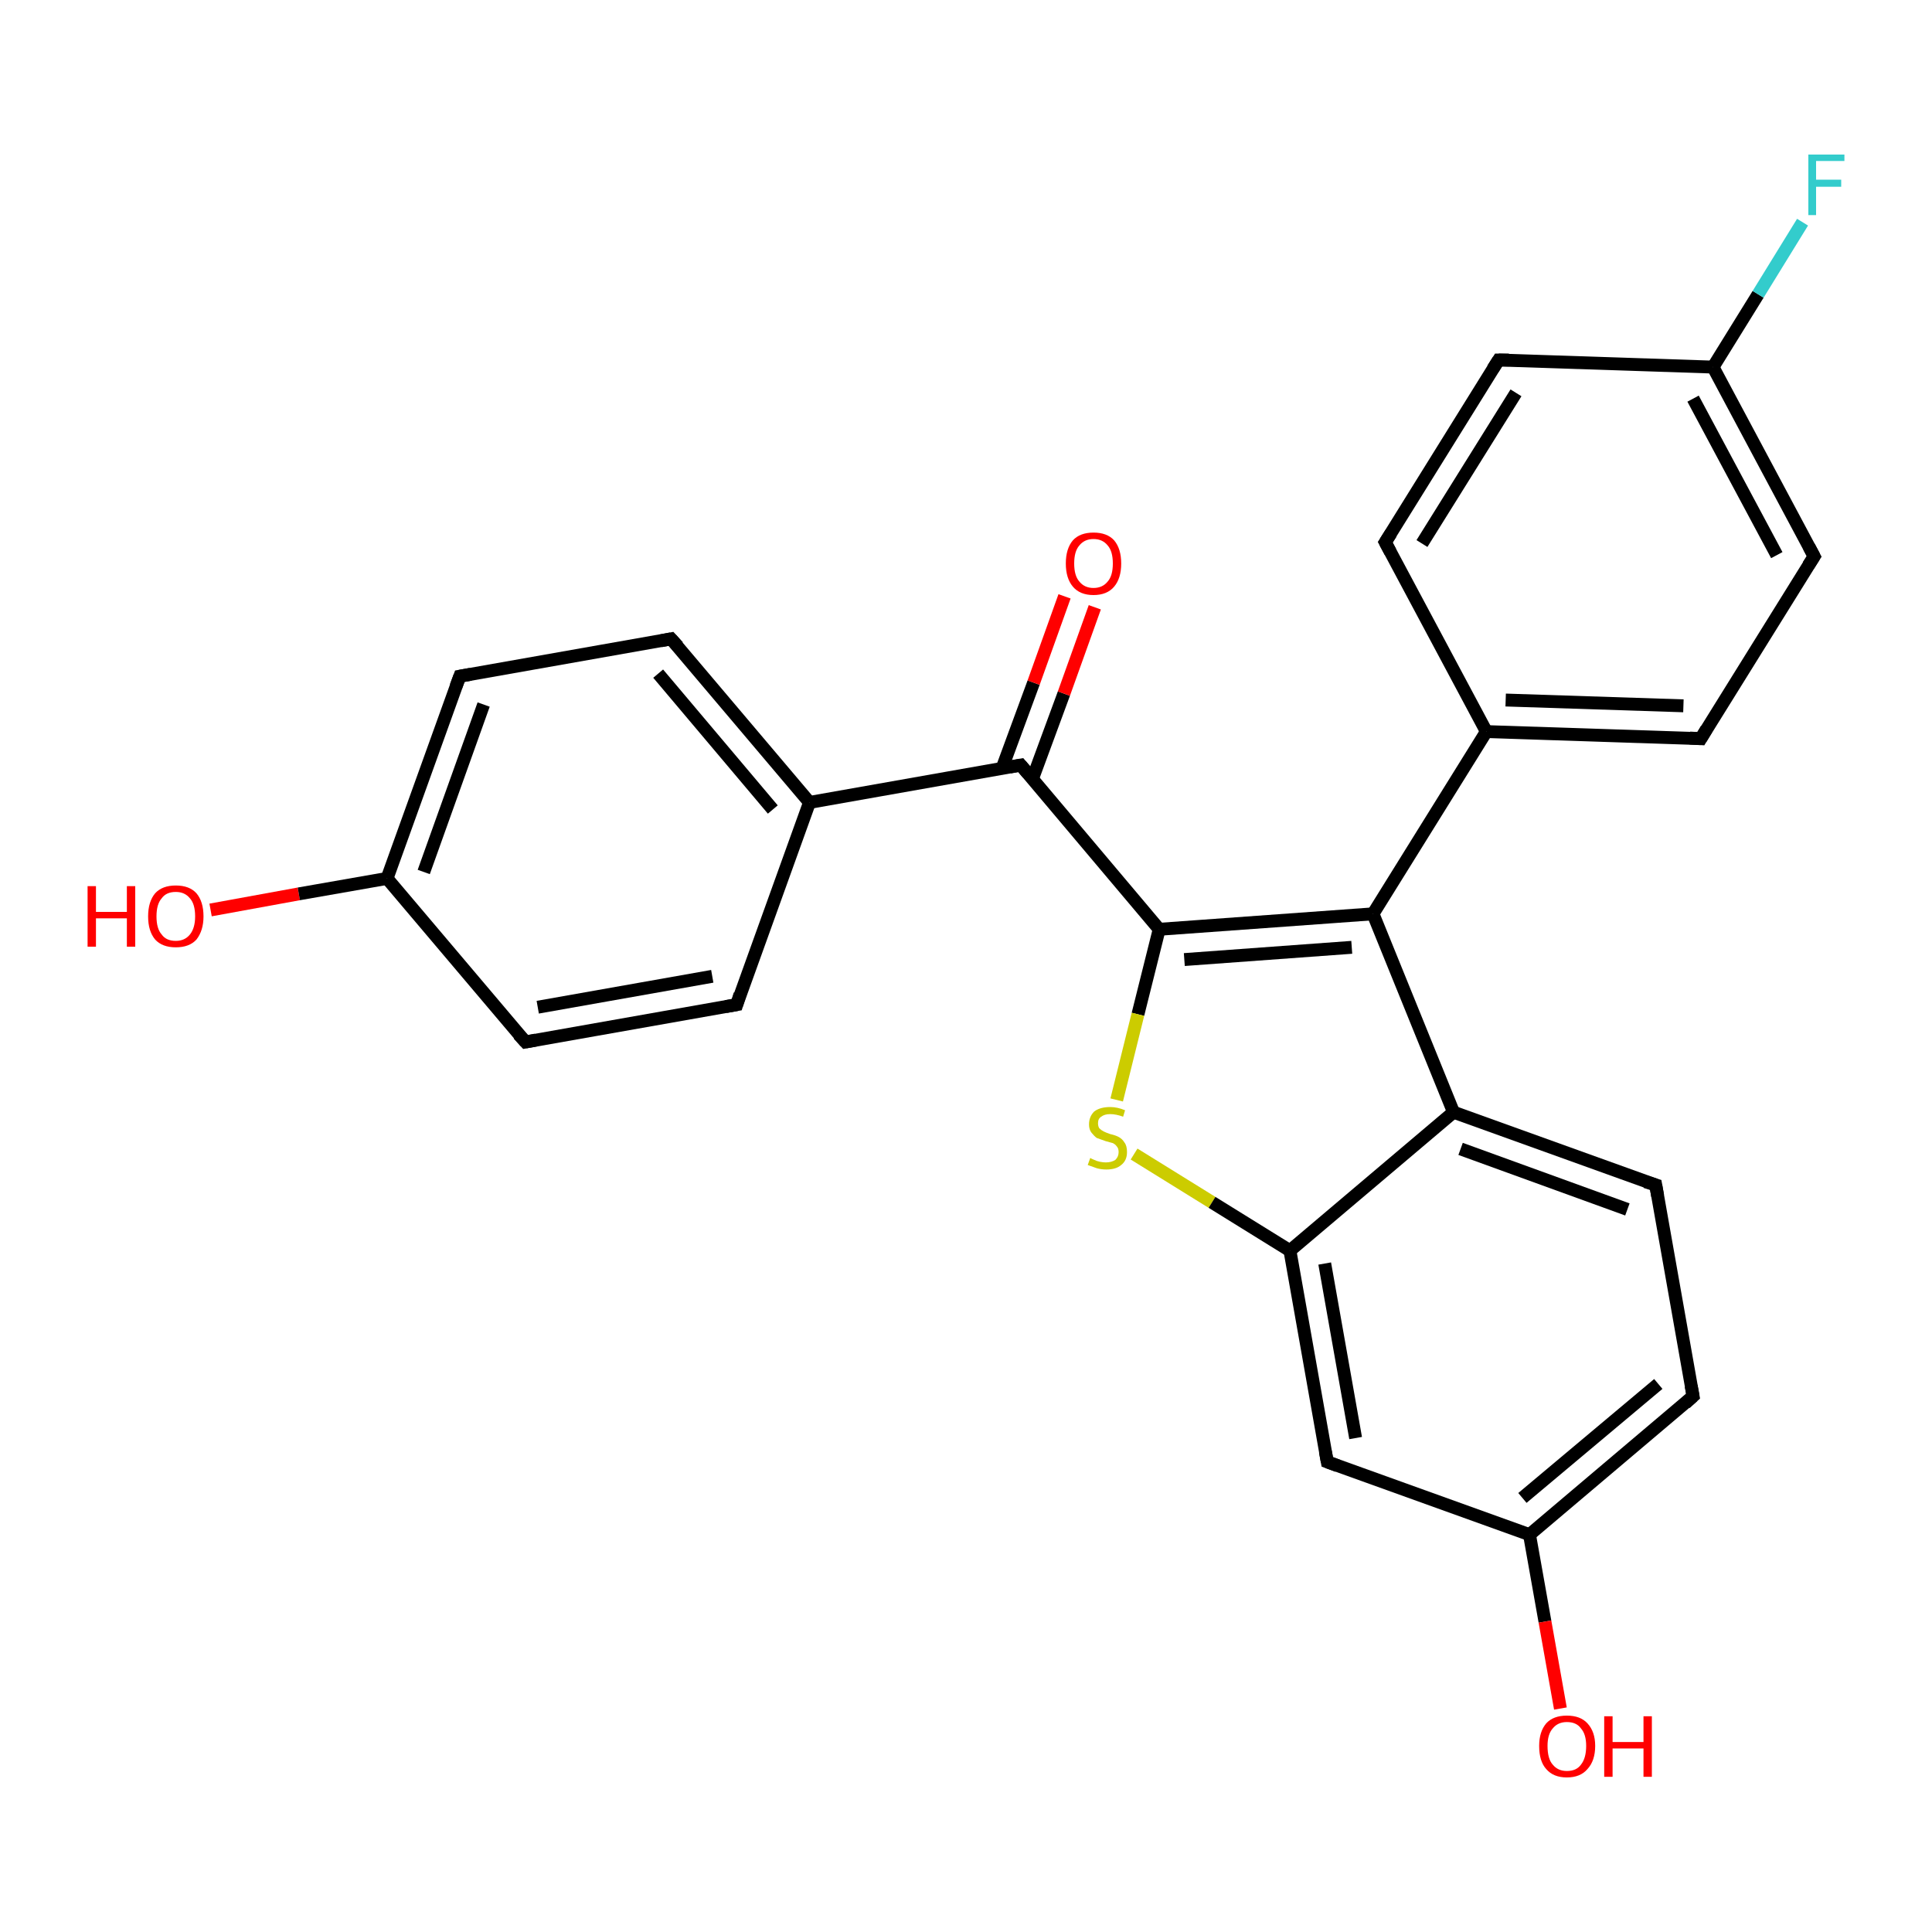 <?xml version='1.0' encoding='iso-8859-1'?>
<svg version='1.1' baseProfile='full'
              xmlns='http://www.w3.org/2000/svg'
                      xmlns:rdkit='http://www.rdkit.org/xml'
                      xmlns:xlink='http://www.w3.org/1999/xlink'
                  xml:space='preserve'
width='300px' height='300px' viewBox='0 0 300 300'>
<!-- END OF HEADER -->
<rect style='opacity:1.0;fill:#FFFFFF;stroke:none' width='300.0' height='300.0' x='0.0' y='0.0'> </rect>
<path class='bond-0 atom-0 atom-1' d='M 32.7,141.3 L 46.4,138.8' style='fill:none;fill-rule:evenodd;stroke:#FF0000;stroke-width:2.0px;stroke-linecap:butt;stroke-linejoin:miter;stroke-opacity:1' />
<path class='bond-0 atom-0 atom-1' d='M 46.4,138.8 L 60.1,136.4' style='fill:none;fill-rule:evenodd;stroke:#000000;stroke-width:2.0px;stroke-linecap:butt;stroke-linejoin:miter;stroke-opacity:1' />
<path class='bond-1 atom-1 atom-2' d='M 60.1,136.4 L 71.4,105.0' style='fill:none;fill-rule:evenodd;stroke:#000000;stroke-width:2.0px;stroke-linecap:butt;stroke-linejoin:miter;stroke-opacity:1' />
<path class='bond-1 atom-1 atom-2' d='M 65.8,135.4 L 75.1,109.4' style='fill:none;fill-rule:evenodd;stroke:#000000;stroke-width:2.0px;stroke-linecap:butt;stroke-linejoin:miter;stroke-opacity:1' />
<path class='bond-2 atom-2 atom-3' d='M 71.4,105.0 L 104.2,99.2' style='fill:none;fill-rule:evenodd;stroke:#000000;stroke-width:2.0px;stroke-linecap:butt;stroke-linejoin:miter;stroke-opacity:1' />
<path class='bond-3 atom-3 atom-4' d='M 104.2,99.2 L 125.7,124.6' style='fill:none;fill-rule:evenodd;stroke:#000000;stroke-width:2.0px;stroke-linecap:butt;stroke-linejoin:miter;stroke-opacity:1' />
<path class='bond-3 atom-3 atom-4' d='M 102.2,104.6 L 120.0,125.7' style='fill:none;fill-rule:evenodd;stroke:#000000;stroke-width:2.0px;stroke-linecap:butt;stroke-linejoin:miter;stroke-opacity:1' />
<path class='bond-4 atom-4 atom-5' d='M 125.7,124.6 L 114.4,156.0' style='fill:none;fill-rule:evenodd;stroke:#000000;stroke-width:2.0px;stroke-linecap:butt;stroke-linejoin:miter;stroke-opacity:1' />
<path class='bond-5 atom-5 atom-6' d='M 114.4,156.0 L 81.6,161.8' style='fill:none;fill-rule:evenodd;stroke:#000000;stroke-width:2.0px;stroke-linecap:butt;stroke-linejoin:miter;stroke-opacity:1' />
<path class='bond-5 atom-5 atom-6' d='M 110.6,151.6 L 83.5,156.4' style='fill:none;fill-rule:evenodd;stroke:#000000;stroke-width:2.0px;stroke-linecap:butt;stroke-linejoin:miter;stroke-opacity:1' />
<path class='bond-6 atom-4 atom-7' d='M 125.7,124.6 L 158.5,118.8' style='fill:none;fill-rule:evenodd;stroke:#000000;stroke-width:2.0px;stroke-linecap:butt;stroke-linejoin:miter;stroke-opacity:1' />
<path class='bond-7 atom-7 atom-8' d='M 160.3,121.0 L 165.2,107.7' style='fill:none;fill-rule:evenodd;stroke:#000000;stroke-width:2.0px;stroke-linecap:butt;stroke-linejoin:miter;stroke-opacity:1' />
<path class='bond-7 atom-7 atom-8' d='M 165.2,107.7 L 170.0,94.3' style='fill:none;fill-rule:evenodd;stroke:#FF0000;stroke-width:2.0px;stroke-linecap:butt;stroke-linejoin:miter;stroke-opacity:1' />
<path class='bond-7 atom-7 atom-8' d='M 155.6,119.3 L 160.5,106.0' style='fill:none;fill-rule:evenodd;stroke:#000000;stroke-width:2.0px;stroke-linecap:butt;stroke-linejoin:miter;stroke-opacity:1' />
<path class='bond-7 atom-7 atom-8' d='M 160.5,106.0 L 165.3,92.6' style='fill:none;fill-rule:evenodd;stroke:#FF0000;stroke-width:2.0px;stroke-linecap:butt;stroke-linejoin:miter;stroke-opacity:1' />
<path class='bond-8 atom-7 atom-9' d='M 158.5,118.8 L 180.0,144.3' style='fill:none;fill-rule:evenodd;stroke:#000000;stroke-width:2.0px;stroke-linecap:butt;stroke-linejoin:miter;stroke-opacity:1' />
<path class='bond-9 atom-9 atom-10' d='M 180.0,144.3 L 176.7,157.5' style='fill:none;fill-rule:evenodd;stroke:#000000;stroke-width:2.0px;stroke-linecap:butt;stroke-linejoin:miter;stroke-opacity:1' />
<path class='bond-9 atom-9 atom-10' d='M 176.7,157.5 L 173.4,170.8' style='fill:none;fill-rule:evenodd;stroke:#CCCC00;stroke-width:2.0px;stroke-linecap:butt;stroke-linejoin:miter;stroke-opacity:1' />
<path class='bond-10 atom-10 atom-11' d='M 176.1,179.2 L 188.2,186.7' style='fill:none;fill-rule:evenodd;stroke:#CCCC00;stroke-width:2.0px;stroke-linecap:butt;stroke-linejoin:miter;stroke-opacity:1' />
<path class='bond-10 atom-10 atom-11' d='M 188.2,186.7 L 200.3,194.2' style='fill:none;fill-rule:evenodd;stroke:#000000;stroke-width:2.0px;stroke-linecap:butt;stroke-linejoin:miter;stroke-opacity:1' />
<path class='bond-11 atom-11 atom-12' d='M 200.3,194.2 L 206.1,227.0' style='fill:none;fill-rule:evenodd;stroke:#000000;stroke-width:2.0px;stroke-linecap:butt;stroke-linejoin:miter;stroke-opacity:1' />
<path class='bond-11 atom-11 atom-12' d='M 205.7,196.2 L 210.5,223.3' style='fill:none;fill-rule:evenodd;stroke:#000000;stroke-width:2.0px;stroke-linecap:butt;stroke-linejoin:miter;stroke-opacity:1' />
<path class='bond-12 atom-12 atom-13' d='M 206.1,227.0 L 237.5,238.3' style='fill:none;fill-rule:evenodd;stroke:#000000;stroke-width:2.0px;stroke-linecap:butt;stroke-linejoin:miter;stroke-opacity:1' />
<path class='bond-13 atom-13 atom-14' d='M 237.5,238.3 L 239.9,251.8' style='fill:none;fill-rule:evenodd;stroke:#000000;stroke-width:2.0px;stroke-linecap:butt;stroke-linejoin:miter;stroke-opacity:1' />
<path class='bond-13 atom-13 atom-14' d='M 239.9,251.8 L 242.3,265.3' style='fill:none;fill-rule:evenodd;stroke:#FF0000;stroke-width:2.0px;stroke-linecap:butt;stroke-linejoin:miter;stroke-opacity:1' />
<path class='bond-14 atom-13 atom-15' d='M 237.5,238.3 L 262.9,216.8' style='fill:none;fill-rule:evenodd;stroke:#000000;stroke-width:2.0px;stroke-linecap:butt;stroke-linejoin:miter;stroke-opacity:1' />
<path class='bond-14 atom-13 atom-15' d='M 236.4,232.6 L 257.5,214.9' style='fill:none;fill-rule:evenodd;stroke:#000000;stroke-width:2.0px;stroke-linecap:butt;stroke-linejoin:miter;stroke-opacity:1' />
<path class='bond-15 atom-15 atom-16' d='M 262.9,216.8 L 257.1,184.0' style='fill:none;fill-rule:evenodd;stroke:#000000;stroke-width:2.0px;stroke-linecap:butt;stroke-linejoin:miter;stroke-opacity:1' />
<path class='bond-16 atom-16 atom-17' d='M 257.1,184.0 L 225.7,172.7' style='fill:none;fill-rule:evenodd;stroke:#000000;stroke-width:2.0px;stroke-linecap:butt;stroke-linejoin:miter;stroke-opacity:1' />
<path class='bond-16 atom-16 atom-17' d='M 252.7,187.8 L 226.8,178.4' style='fill:none;fill-rule:evenodd;stroke:#000000;stroke-width:2.0px;stroke-linecap:butt;stroke-linejoin:miter;stroke-opacity:1' />
<path class='bond-17 atom-17 atom-18' d='M 225.7,172.7 L 213.2,141.9' style='fill:none;fill-rule:evenodd;stroke:#000000;stroke-width:2.0px;stroke-linecap:butt;stroke-linejoin:miter;stroke-opacity:1' />
<path class='bond-18 atom-18 atom-19' d='M 213.2,141.9 L 230.8,113.6' style='fill:none;fill-rule:evenodd;stroke:#000000;stroke-width:2.0px;stroke-linecap:butt;stroke-linejoin:miter;stroke-opacity:1' />
<path class='bond-19 atom-19 atom-20' d='M 230.8,113.6 L 264.1,114.7' style='fill:none;fill-rule:evenodd;stroke:#000000;stroke-width:2.0px;stroke-linecap:butt;stroke-linejoin:miter;stroke-opacity:1' />
<path class='bond-19 atom-19 atom-20' d='M 233.8,108.7 L 261.4,109.6' style='fill:none;fill-rule:evenodd;stroke:#000000;stroke-width:2.0px;stroke-linecap:butt;stroke-linejoin:miter;stroke-opacity:1' />
<path class='bond-20 atom-20 atom-21' d='M 264.1,114.7 L 281.7,86.4' style='fill:none;fill-rule:evenodd;stroke:#000000;stroke-width:2.0px;stroke-linecap:butt;stroke-linejoin:miter;stroke-opacity:1' />
<path class='bond-21 atom-21 atom-22' d='M 281.7,86.4 L 266.0,57.0' style='fill:none;fill-rule:evenodd;stroke:#000000;stroke-width:2.0px;stroke-linecap:butt;stroke-linejoin:miter;stroke-opacity:1' />
<path class='bond-21 atom-21 atom-22' d='M 275.9,86.2 L 262.9,61.9' style='fill:none;fill-rule:evenodd;stroke:#000000;stroke-width:2.0px;stroke-linecap:butt;stroke-linejoin:miter;stroke-opacity:1' />
<path class='bond-22 atom-22 atom-23' d='M 266.0,57.0 L 273.0,45.7' style='fill:none;fill-rule:evenodd;stroke:#000000;stroke-width:2.0px;stroke-linecap:butt;stroke-linejoin:miter;stroke-opacity:1' />
<path class='bond-22 atom-22 atom-23' d='M 273.0,45.7 L 279.9,34.5' style='fill:none;fill-rule:evenodd;stroke:#33CCCC;stroke-width:2.0px;stroke-linecap:butt;stroke-linejoin:miter;stroke-opacity:1' />
<path class='bond-23 atom-22 atom-24' d='M 266.0,57.0 L 232.7,55.9' style='fill:none;fill-rule:evenodd;stroke:#000000;stroke-width:2.0px;stroke-linecap:butt;stroke-linejoin:miter;stroke-opacity:1' />
<path class='bond-24 atom-24 atom-25' d='M 232.7,55.9 L 215.1,84.2' style='fill:none;fill-rule:evenodd;stroke:#000000;stroke-width:2.0px;stroke-linecap:butt;stroke-linejoin:miter;stroke-opacity:1' />
<path class='bond-24 atom-24 atom-25' d='M 235.4,61.0 L 220.8,84.4' style='fill:none;fill-rule:evenodd;stroke:#000000;stroke-width:2.0px;stroke-linecap:butt;stroke-linejoin:miter;stroke-opacity:1' />
<path class='bond-25 atom-6 atom-1' d='M 81.6,161.8 L 60.1,136.4' style='fill:none;fill-rule:evenodd;stroke:#000000;stroke-width:2.0px;stroke-linecap:butt;stroke-linejoin:miter;stroke-opacity:1' />
<path class='bond-26 atom-18 atom-9' d='M 213.2,141.9 L 180.0,144.3' style='fill:none;fill-rule:evenodd;stroke:#000000;stroke-width:2.0px;stroke-linecap:butt;stroke-linejoin:miter;stroke-opacity:1' />
<path class='bond-26 atom-18 atom-9' d='M 209.9,147.1 L 183.9,149.0' style='fill:none;fill-rule:evenodd;stroke:#000000;stroke-width:2.0px;stroke-linecap:butt;stroke-linejoin:miter;stroke-opacity:1' />
<path class='bond-27 atom-25 atom-19' d='M 215.1,84.2 L 230.8,113.6' style='fill:none;fill-rule:evenodd;stroke:#000000;stroke-width:2.0px;stroke-linecap:butt;stroke-linejoin:miter;stroke-opacity:1' />
<path class='bond-28 atom-17 atom-11' d='M 225.7,172.7 L 200.3,194.2' style='fill:none;fill-rule:evenodd;stroke:#000000;stroke-width:2.0px;stroke-linecap:butt;stroke-linejoin:miter;stroke-opacity:1' />
<path d='M 70.8,106.6 L 71.4,105.0 L 73.1,104.7' style='fill:none;stroke:#000000;stroke-width:2.0px;stroke-linecap:butt;stroke-linejoin:miter;stroke-opacity:1;' />
<path d='M 102.6,99.5 L 104.2,99.2 L 105.3,100.4' style='fill:none;stroke:#000000;stroke-width:2.0px;stroke-linecap:butt;stroke-linejoin:miter;stroke-opacity:1;' />
<path d='M 114.9,154.4 L 114.4,156.0 L 112.7,156.3' style='fill:none;stroke:#000000;stroke-width:2.0px;stroke-linecap:butt;stroke-linejoin:miter;stroke-opacity:1;' />
<path d='M 83.2,161.5 L 81.6,161.8 L 80.5,160.6' style='fill:none;stroke:#000000;stroke-width:2.0px;stroke-linecap:butt;stroke-linejoin:miter;stroke-opacity:1;' />
<path d='M 156.8,119.1 L 158.5,118.8 L 159.6,120.1' style='fill:none;stroke:#000000;stroke-width:2.0px;stroke-linecap:butt;stroke-linejoin:miter;stroke-opacity:1;' />
<path d='M 205.8,225.4 L 206.1,227.0 L 207.7,227.6' style='fill:none;stroke:#000000;stroke-width:2.0px;stroke-linecap:butt;stroke-linejoin:miter;stroke-opacity:1;' />
<path d='M 261.7,217.9 L 262.9,216.8 L 262.6,215.2' style='fill:none;stroke:#000000;stroke-width:2.0px;stroke-linecap:butt;stroke-linejoin:miter;stroke-opacity:1;' />
<path d='M 257.4,185.7 L 257.1,184.0 L 255.5,183.5' style='fill:none;stroke:#000000;stroke-width:2.0px;stroke-linecap:butt;stroke-linejoin:miter;stroke-opacity:1;' />
<path d='M 262.4,114.6 L 264.1,114.7 L 265.0,113.2' style='fill:none;stroke:#000000;stroke-width:2.0px;stroke-linecap:butt;stroke-linejoin:miter;stroke-opacity:1;' />
<path d='M 280.8,87.8 L 281.7,86.4 L 280.9,84.9' style='fill:none;stroke:#000000;stroke-width:2.0px;stroke-linecap:butt;stroke-linejoin:miter;stroke-opacity:1;' />
<path d='M 234.3,55.9 L 232.7,55.9 L 231.8,57.3' style='fill:none;stroke:#000000;stroke-width:2.0px;stroke-linecap:butt;stroke-linejoin:miter;stroke-opacity:1;' />
<path d='M 216.0,82.8 L 215.1,84.2 L 215.9,85.7' style='fill:none;stroke:#000000;stroke-width:2.0px;stroke-linecap:butt;stroke-linejoin:miter;stroke-opacity:1;' />
<path class='atom-0' d='M 13.6 137.6
L 14.9 137.6
L 14.9 141.6
L 19.7 141.6
L 19.7 137.6
L 21.0 137.6
L 21.0 147.0
L 19.7 147.0
L 19.7 142.6
L 14.9 142.6
L 14.9 147.0
L 13.6 147.0
L 13.6 137.6
' fill='#FF0000'/>
<path class='atom-0' d='M 23.0 142.3
Q 23.0 140.0, 24.1 138.7
Q 25.2 137.5, 27.3 137.5
Q 29.4 137.5, 30.5 138.7
Q 31.6 140.0, 31.6 142.3
Q 31.6 144.5, 30.5 145.9
Q 29.4 147.1, 27.3 147.1
Q 25.2 147.1, 24.1 145.9
Q 23.0 144.6, 23.0 142.3
M 27.3 146.1
Q 28.7 146.1, 29.5 145.1
Q 30.3 144.1, 30.3 142.3
Q 30.3 140.4, 29.5 139.5
Q 28.7 138.5, 27.3 138.5
Q 25.8 138.5, 25.1 139.5
Q 24.3 140.4, 24.3 142.3
Q 24.3 144.2, 25.1 145.1
Q 25.8 146.1, 27.3 146.1
' fill='#FF0000'/>
<path class='atom-8' d='M 165.5 87.5
Q 165.5 85.2, 166.6 83.9
Q 167.7 82.7, 169.8 82.7
Q 171.9 82.7, 173.0 83.9
Q 174.1 85.2, 174.1 87.5
Q 174.1 89.8, 173.0 91.1
Q 171.9 92.4, 169.8 92.4
Q 167.7 92.4, 166.6 91.1
Q 165.5 89.8, 165.5 87.5
M 169.8 91.3
Q 171.2 91.3, 172.0 90.3
Q 172.8 89.4, 172.8 87.5
Q 172.8 85.6, 172.0 84.7
Q 171.2 83.7, 169.8 83.7
Q 168.4 83.7, 167.6 84.7
Q 166.8 85.6, 166.8 87.5
Q 166.8 89.4, 167.6 90.3
Q 168.4 91.3, 169.8 91.3
' fill='#FF0000'/>
<path class='atom-10' d='M 169.3 179.8
Q 169.4 179.9, 169.9 180.1
Q 170.3 180.3, 170.8 180.4
Q 171.3 180.5, 171.7 180.5
Q 172.6 180.5, 173.2 180.1
Q 173.7 179.6, 173.7 178.9
Q 173.7 178.3, 173.4 178.0
Q 173.2 177.7, 172.8 177.5
Q 172.4 177.4, 171.7 177.2
Q 170.9 176.9, 170.3 176.7
Q 169.9 176.4, 169.5 175.9
Q 169.1 175.4, 169.1 174.6
Q 169.1 173.4, 169.9 172.6
Q 170.8 171.9, 172.4 171.9
Q 173.5 171.9, 174.7 172.4
L 174.4 173.4
Q 173.3 173.0, 172.4 173.0
Q 171.5 173.0, 171.0 173.4
Q 170.5 173.7, 170.5 174.4
Q 170.5 174.9, 170.7 175.2
Q 171.0 175.5, 171.4 175.7
Q 171.8 175.9, 172.4 176.1
Q 173.3 176.3, 173.8 176.6
Q 174.3 176.9, 174.6 177.4
Q 175.0 177.9, 175.0 178.9
Q 175.0 180.2, 174.1 180.9
Q 173.3 181.6, 171.8 181.6
Q 171.0 181.6, 170.3 181.4
Q 169.7 181.2, 168.9 180.9
L 169.3 179.8
' fill='#CCCC00'/>
<path class='atom-14' d='M 239.0 271.1
Q 239.0 268.9, 240.1 267.6
Q 241.2 266.4, 243.3 266.4
Q 245.4 266.4, 246.5 267.6
Q 247.7 268.9, 247.7 271.1
Q 247.7 273.4, 246.5 274.7
Q 245.4 276.0, 243.3 276.0
Q 241.2 276.0, 240.1 274.7
Q 239.0 273.5, 239.0 271.1
M 243.3 275.0
Q 244.8 275.0, 245.5 274.0
Q 246.3 273.0, 246.3 271.1
Q 246.3 269.3, 245.5 268.4
Q 244.8 267.4, 243.3 267.4
Q 241.9 267.4, 241.1 268.4
Q 240.3 269.3, 240.3 271.1
Q 240.3 273.1, 241.1 274.0
Q 241.9 275.0, 243.3 275.0
' fill='#FF0000'/>
<path class='atom-14' d='M 249.1 266.5
L 250.4 266.5
L 250.4 270.5
L 255.2 270.5
L 255.2 266.5
L 256.5 266.5
L 256.5 275.9
L 255.2 275.9
L 255.2 271.5
L 250.4 271.5
L 250.4 275.9
L 249.1 275.9
L 249.1 266.5
' fill='#FF0000'/>
<path class='atom-23' d='M 280.8 24.0
L 286.4 24.0
L 286.4 25.0
L 282.0 25.0
L 282.0 27.9
L 285.9 27.9
L 285.9 29.0
L 282.0 29.0
L 282.0 33.4
L 280.8 33.4
L 280.8 24.0
' fill='#33CCCC'/>
</svg>
